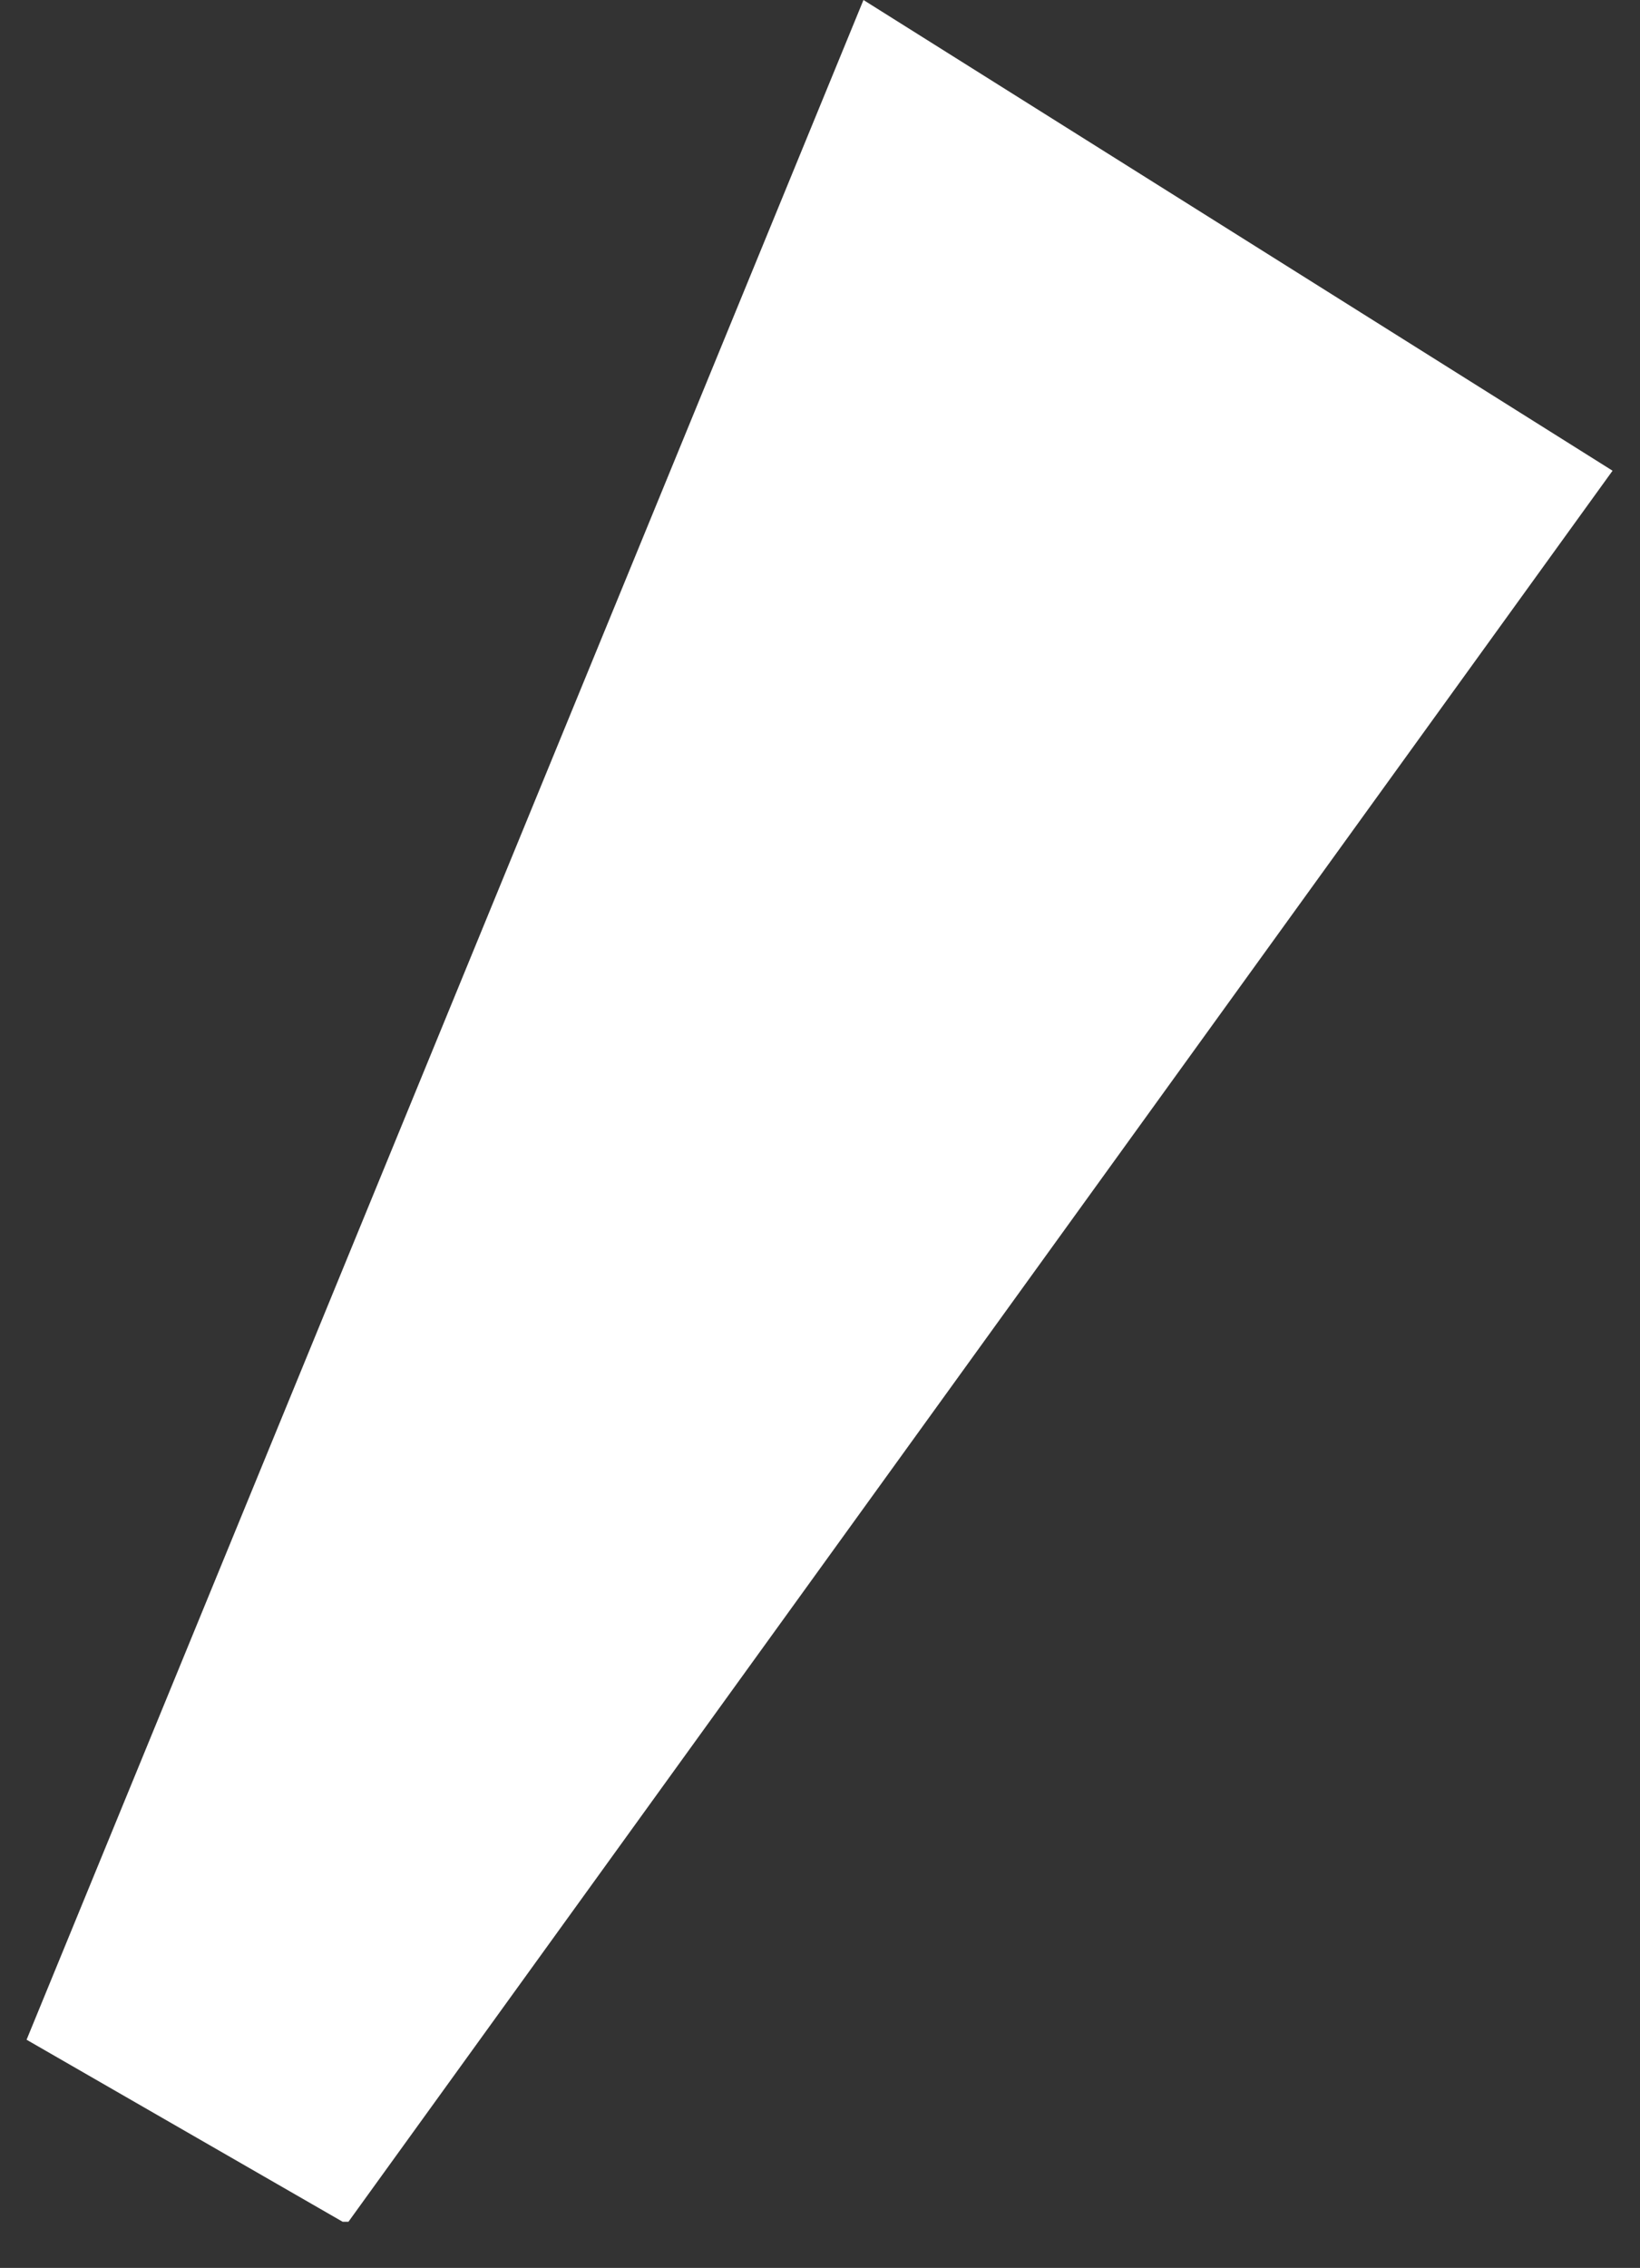 <?xml version="1.0" encoding="UTF-8"?> <svg xmlns="http://www.w3.org/2000/svg" width="34" height="47" viewBox="0 0 34 47" fill="none"><rect x="0" y="0" width="34" height="47" fill="#333333" stroke="none"/><path d="M7.224 46.043L33.431 9.755L17.901 0L0.551 42.271L7.103 46.043H7.224Z" fill="white"></path></svg> 